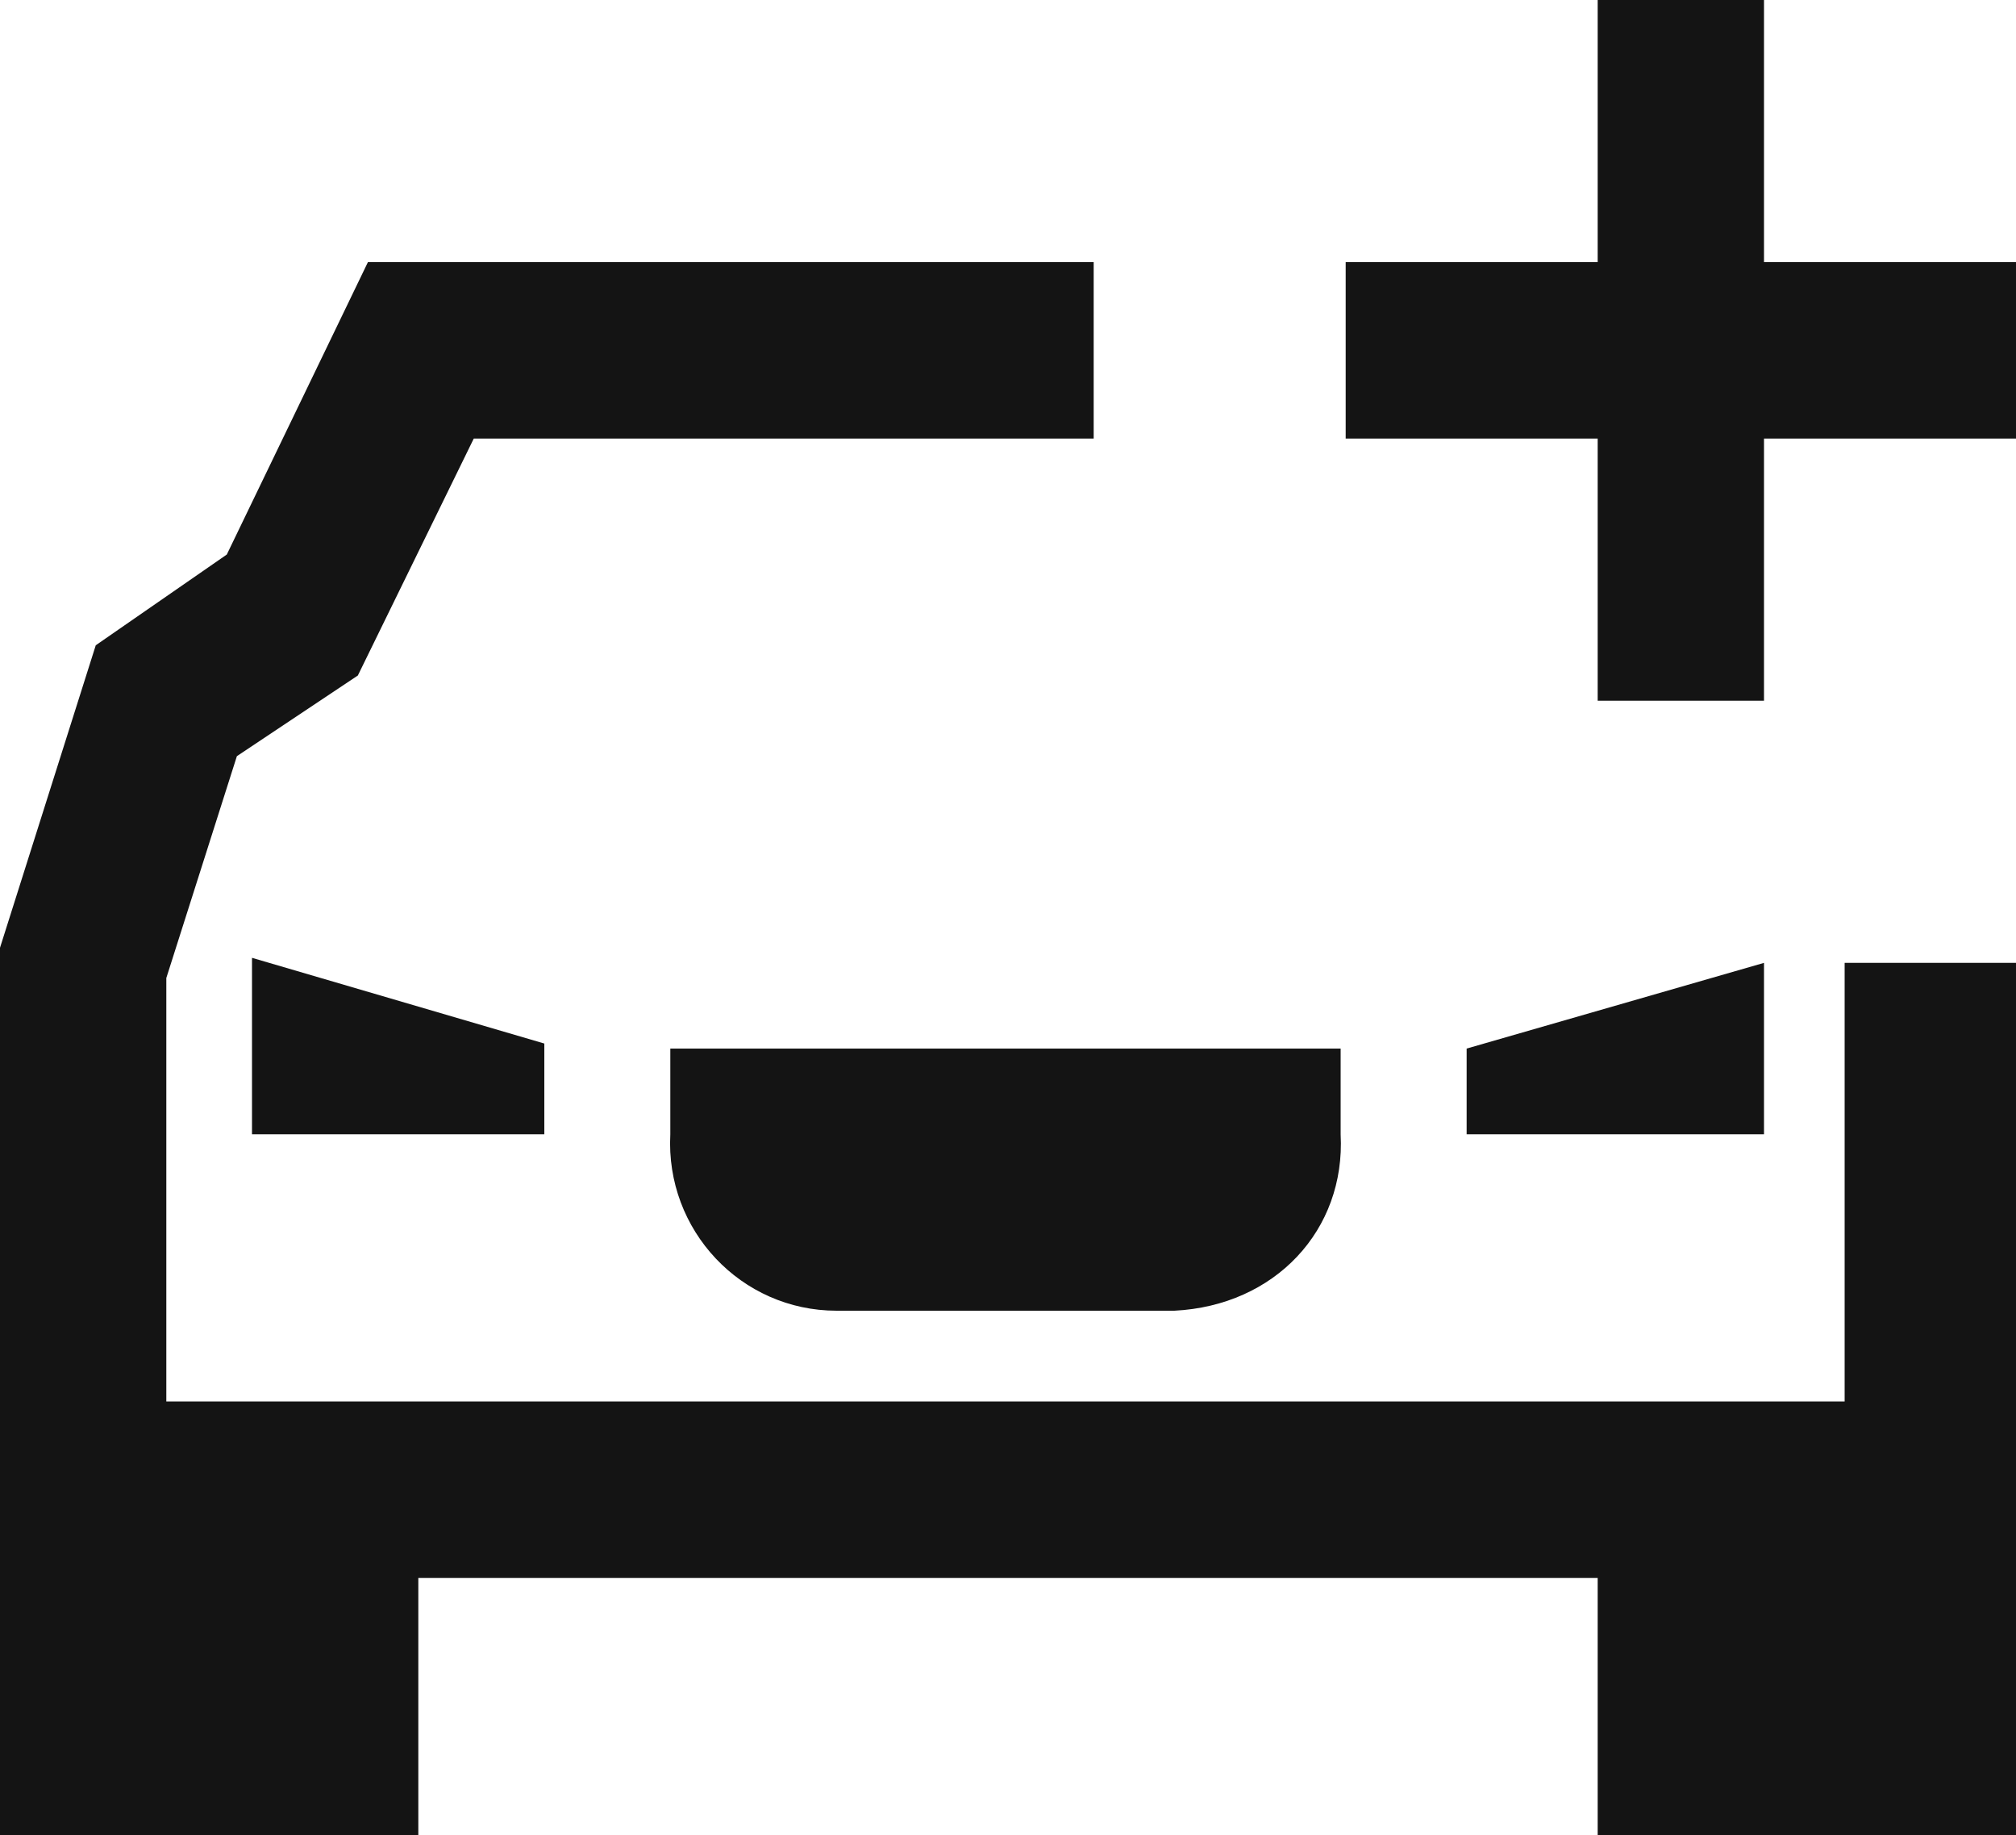 <?xml version="1.0" encoding="utf-8"?>
<!-- Generator: Adobe Illustrator 23.0.6, SVG Export Plug-In . SVG Version: 6.00 Build 0)  -->
<svg version="1.1" id="Ebene_1" xmlns="http://www.w3.org/2000/svg" xmlns:xlink="http://www.w3.org/1999/xlink" x="0px" y="0px"
	 viewBox="0 0 40 36.4" style="enable-background:new 0 0 40 36.4;" xml:space="preserve">
<style type="text/css">
	.st0{fill:#141414;}
</style>
<path id="Mask" class="st0" d="M8.3,36.4L8.3,36.4H0v-5.2V18.8l1.9-6L4.5,11l2.8-5.8h14.4v3.5H9.4l-2.3,4.7L4.7,15l-1.4,4.4v8.4
	h33.3v-8.7H40V29l0,0v7.4h-8.3v-1.7l0,0l0,0v-3.4H8.3V36.4L8.3,36.4z M23.3,26h-6.7c-1.9,0-3.4-1.6-3.3-3.5v-1.7h13.3v1.7
	C26.7,24.4,25.3,25.9,23.3,26C23.4,26,23.4,26,23.3,26z M35,22.5h-5.9v-1.7l5.9-1.7V22.5L35,22.5z M10.8,22.5H5V19l5.8,1.7V22.5
	L10.8,22.5z M35,13.9h-3.3V8.7h-5V5.2h5V0H35v5.2h5v3.5h-5V13.9L35,13.9z"/>
</svg>

